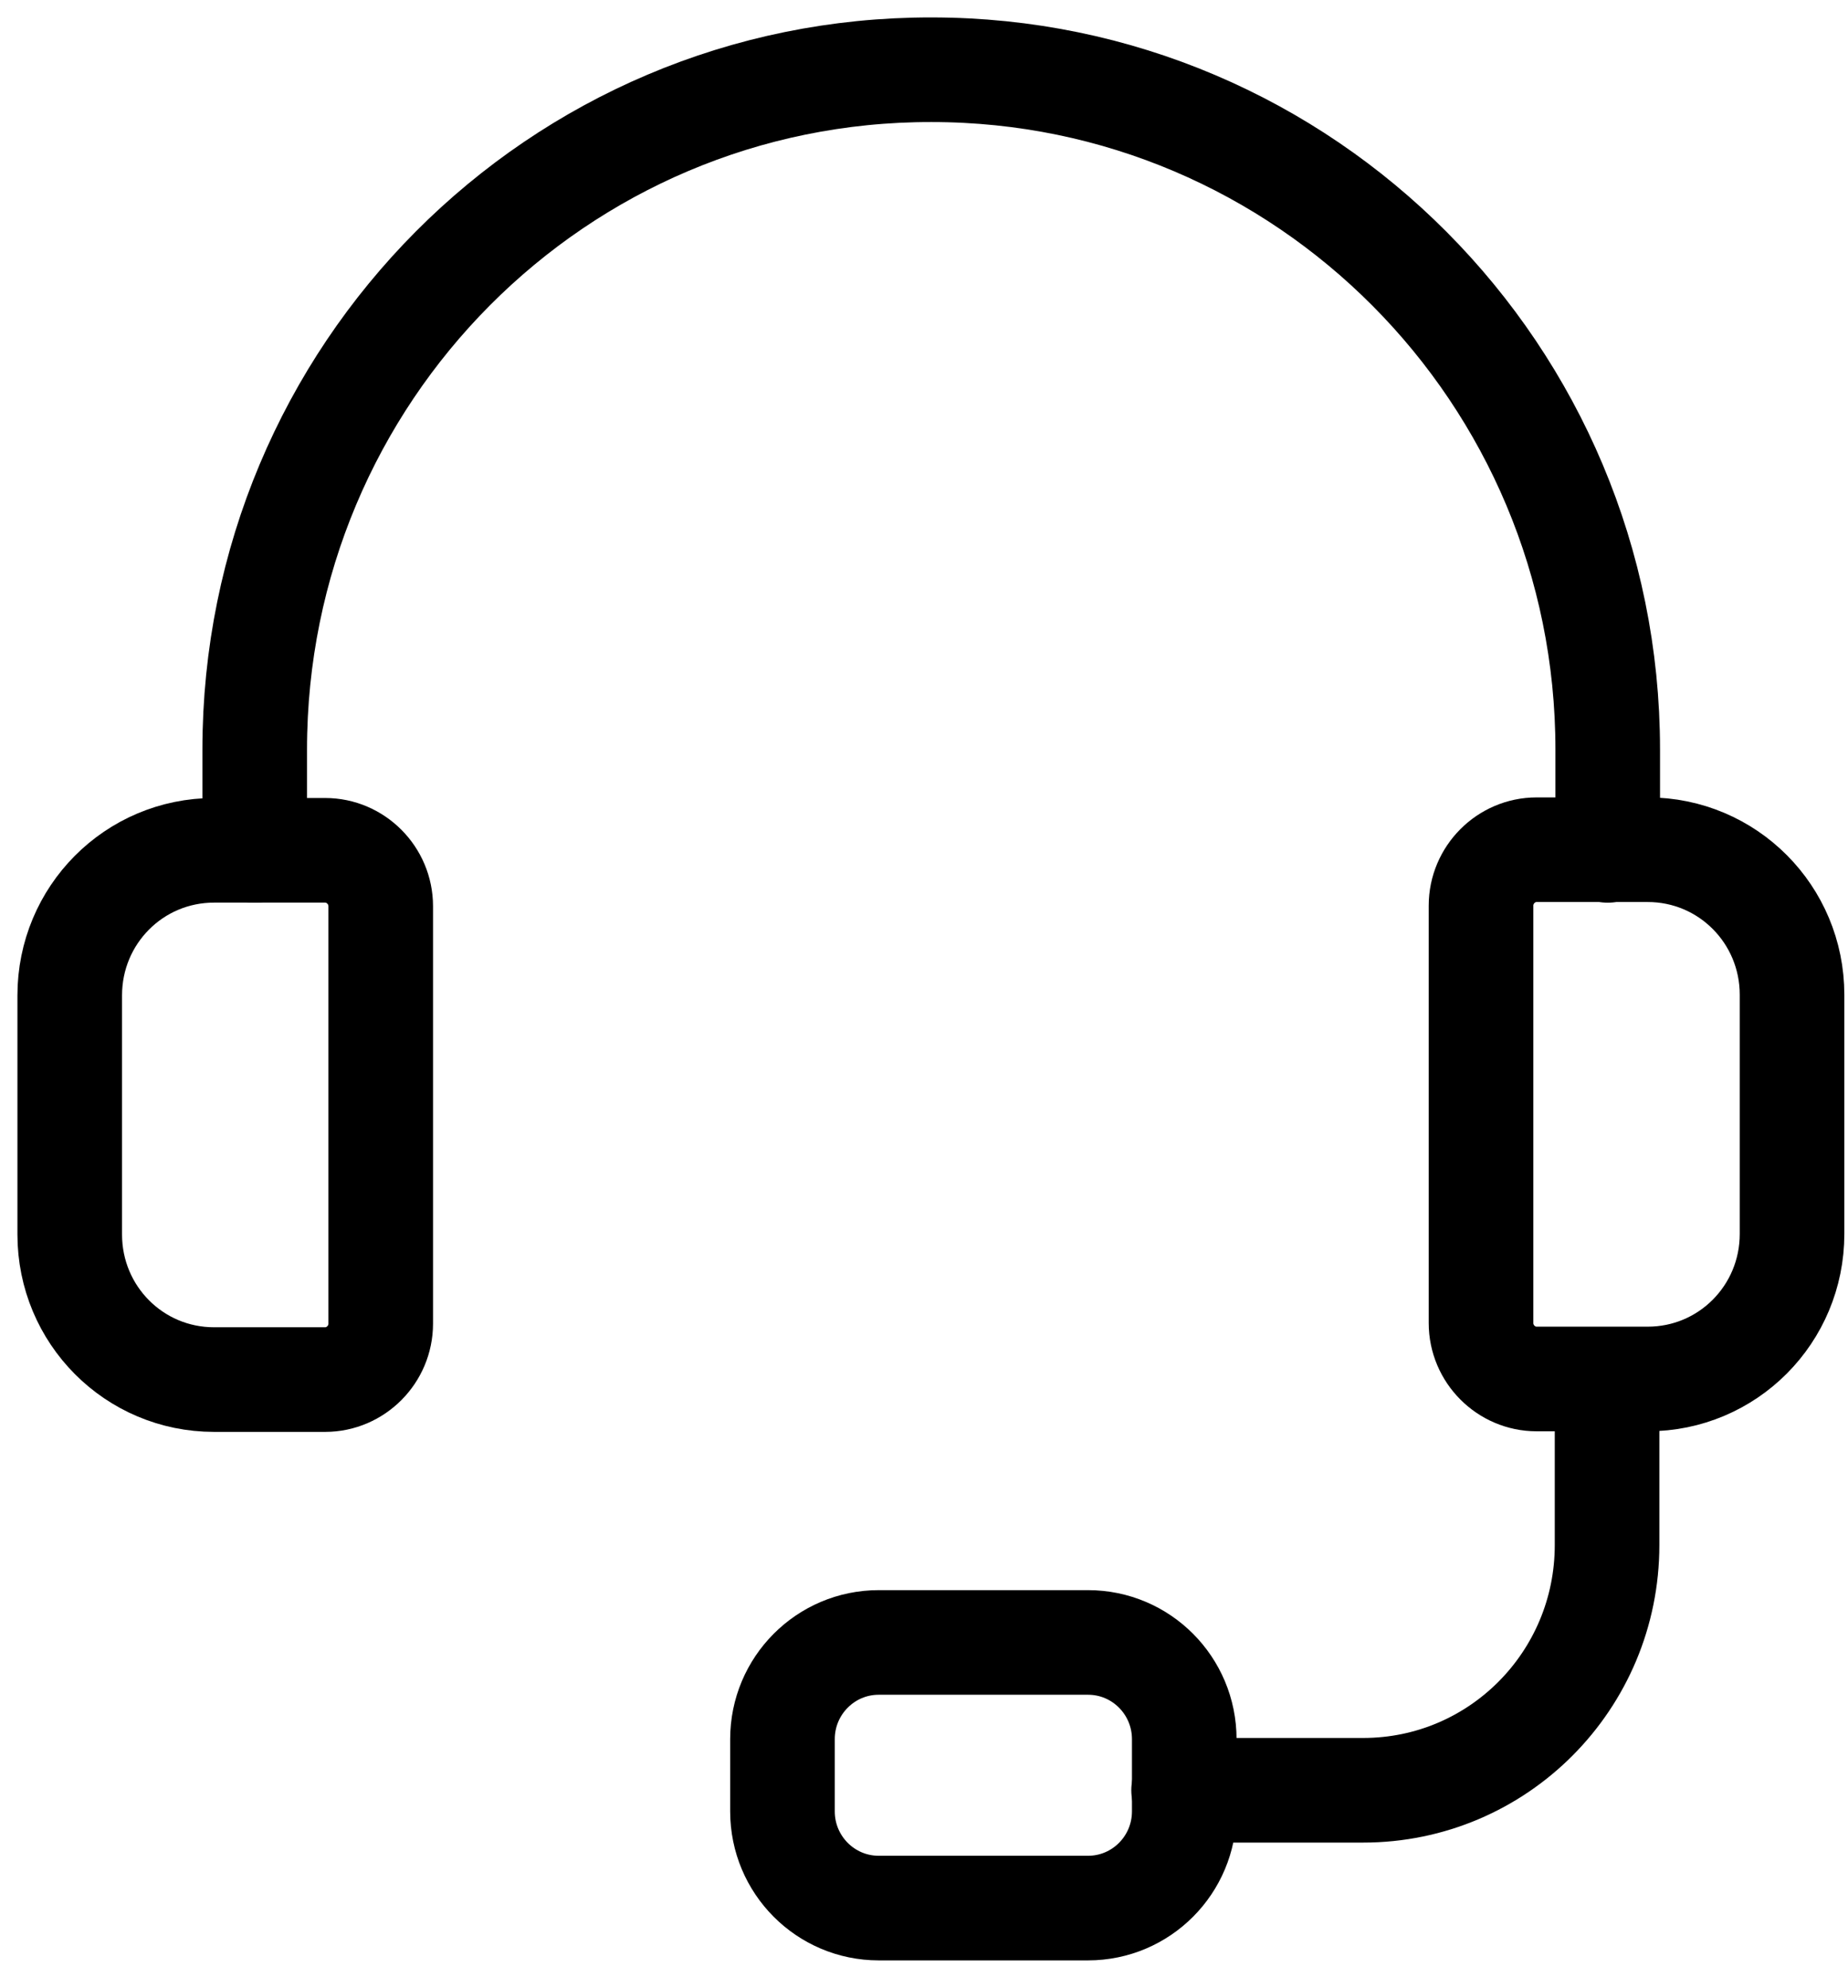 <svg xmlns="http://www.w3.org/2000/svg" width="53" height="57" viewBox="0 0 53 57" fill="none">
  <path d="M6.139 24.383H9.326C10.2 24.383 10.919 25.105 10.919 25.985V37.958C10.919 38.837 10.2 39.56 9.326 39.56H6.139C3.846 39.56 2 37.704 2 35.399V28.543C2 26.238 3.846 24.383 6.139 24.383Z" stroke="black" stroke-width="3" stroke-linecap="round" stroke-linejoin="round"/>
  <path d="M46.109 24.385V21.494C46.109 10.731 37.423 2 26.717 2C15.991 1.98 7.305 10.712 7.305 21.494V24.385" stroke="black" stroke-width="3" stroke-linecap="round" stroke-linejoin="round"/>
  <path d="M47.256 39.543H44.069C43.194 39.543 42.475 38.82 42.475 37.941V25.968C42.475 25.089 43.194 24.366 44.069 24.366H47.256C49.548 24.366 51.395 26.222 51.395 28.526V35.383C51.395 37.687 49.548 39.543 47.256 39.543Z" stroke="black" stroke-width="3" stroke-linecap="round" stroke-linejoin="round"/>
  <path d="M33.945 51.337H39.095C42.962 51.337 46.09 48.192 46.09 44.305V39.559" stroke="black" stroke-width="3" stroke-linecap="round" stroke-linejoin="round"/>
  <path d="M31.205 47.098H25.201C23.677 47.098 22.441 48.34 22.441 49.871V51.942C22.441 53.474 23.677 54.715 25.201 54.715H31.205C32.729 54.715 33.964 53.474 33.964 51.942V49.871C33.964 48.34 32.729 47.098 31.205 47.098Z" stroke="black" stroke-width="3" stroke-linecap="round" stroke-linejoin="round"/>
</svg>